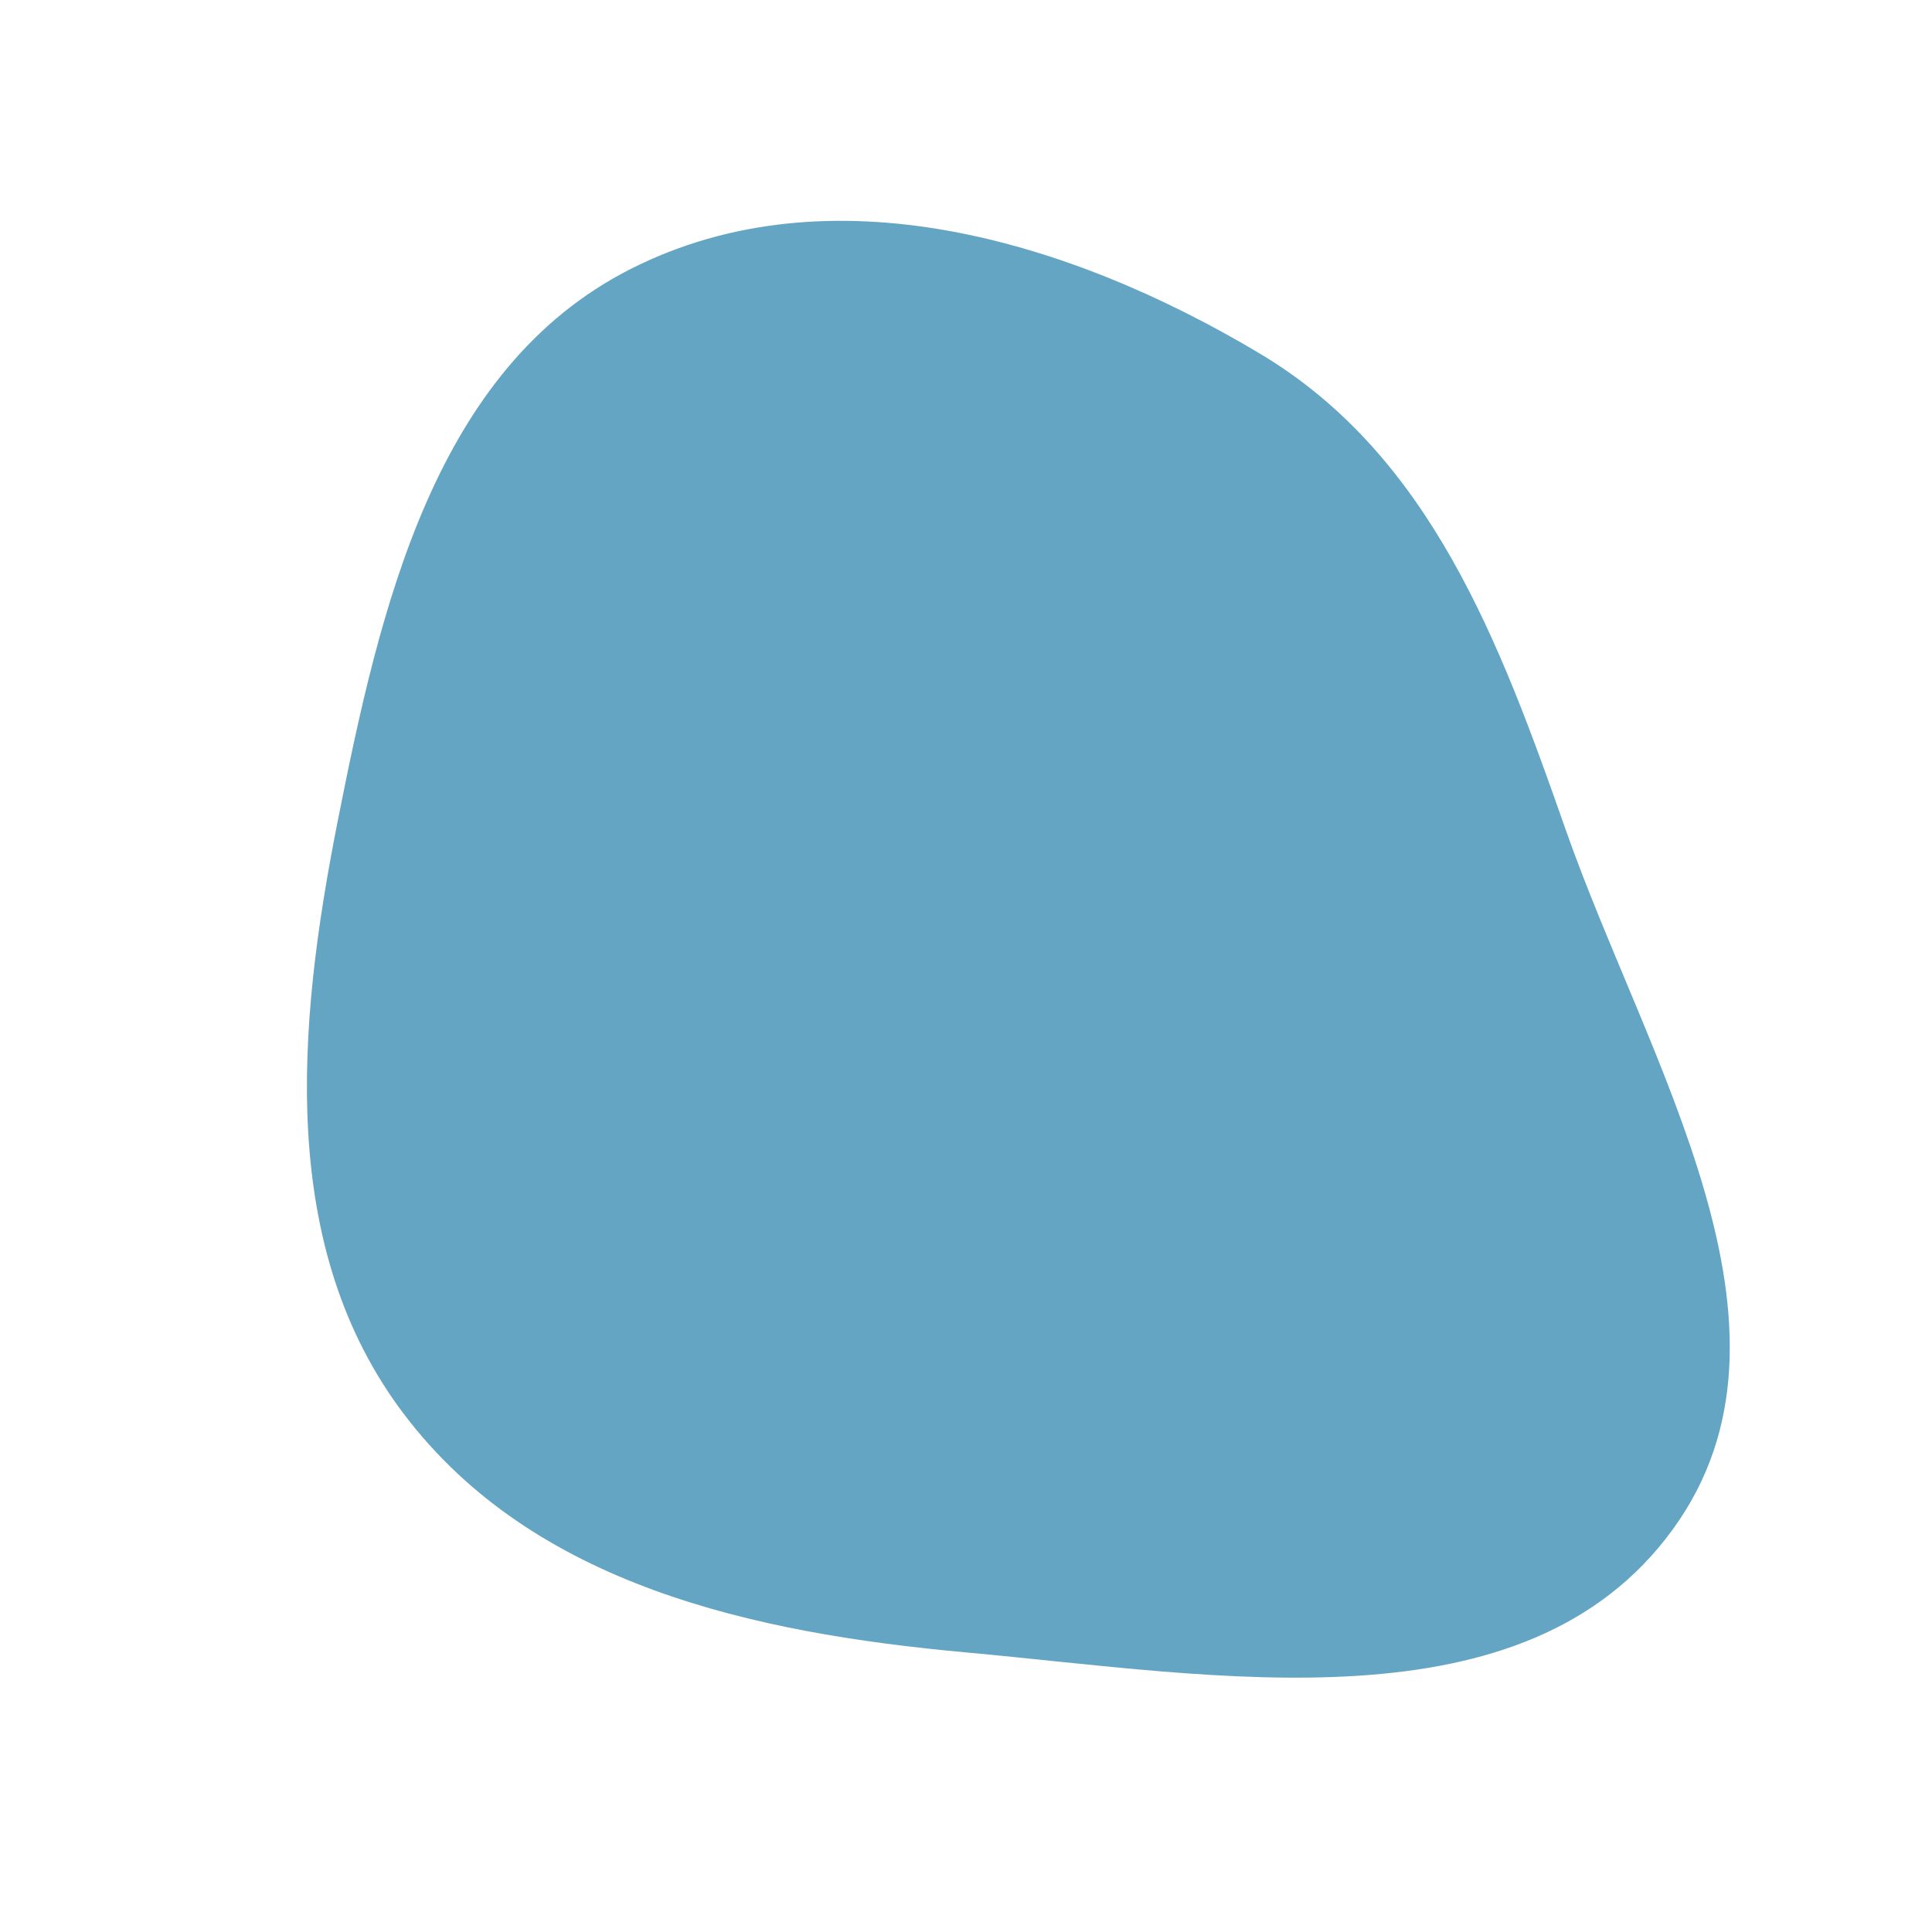 <svg width="256" height="256" viewBox="0 0 256 256" xmlns="http://www.w3.org/2000/svg">
    <path stroke="none" stroke-width="0" fill="#64a5c4" d="M128,218.953C161.194,221.971,202.016,229.617,221.637,202.673C241.019,176.058,218.327,140.941,207.437,109.869C198.761,85.115,189.549,60.396,167.047,46.919C141.692,31.734,109.886,22.287,83.531,35.659C57.582,48.825,50.355,80.444,44.711,108.99C39.344,136.132,36.826,165.332,53.531,187.387C70.658,209.998,99.751,216.384,128,218.953"/>
</svg>
